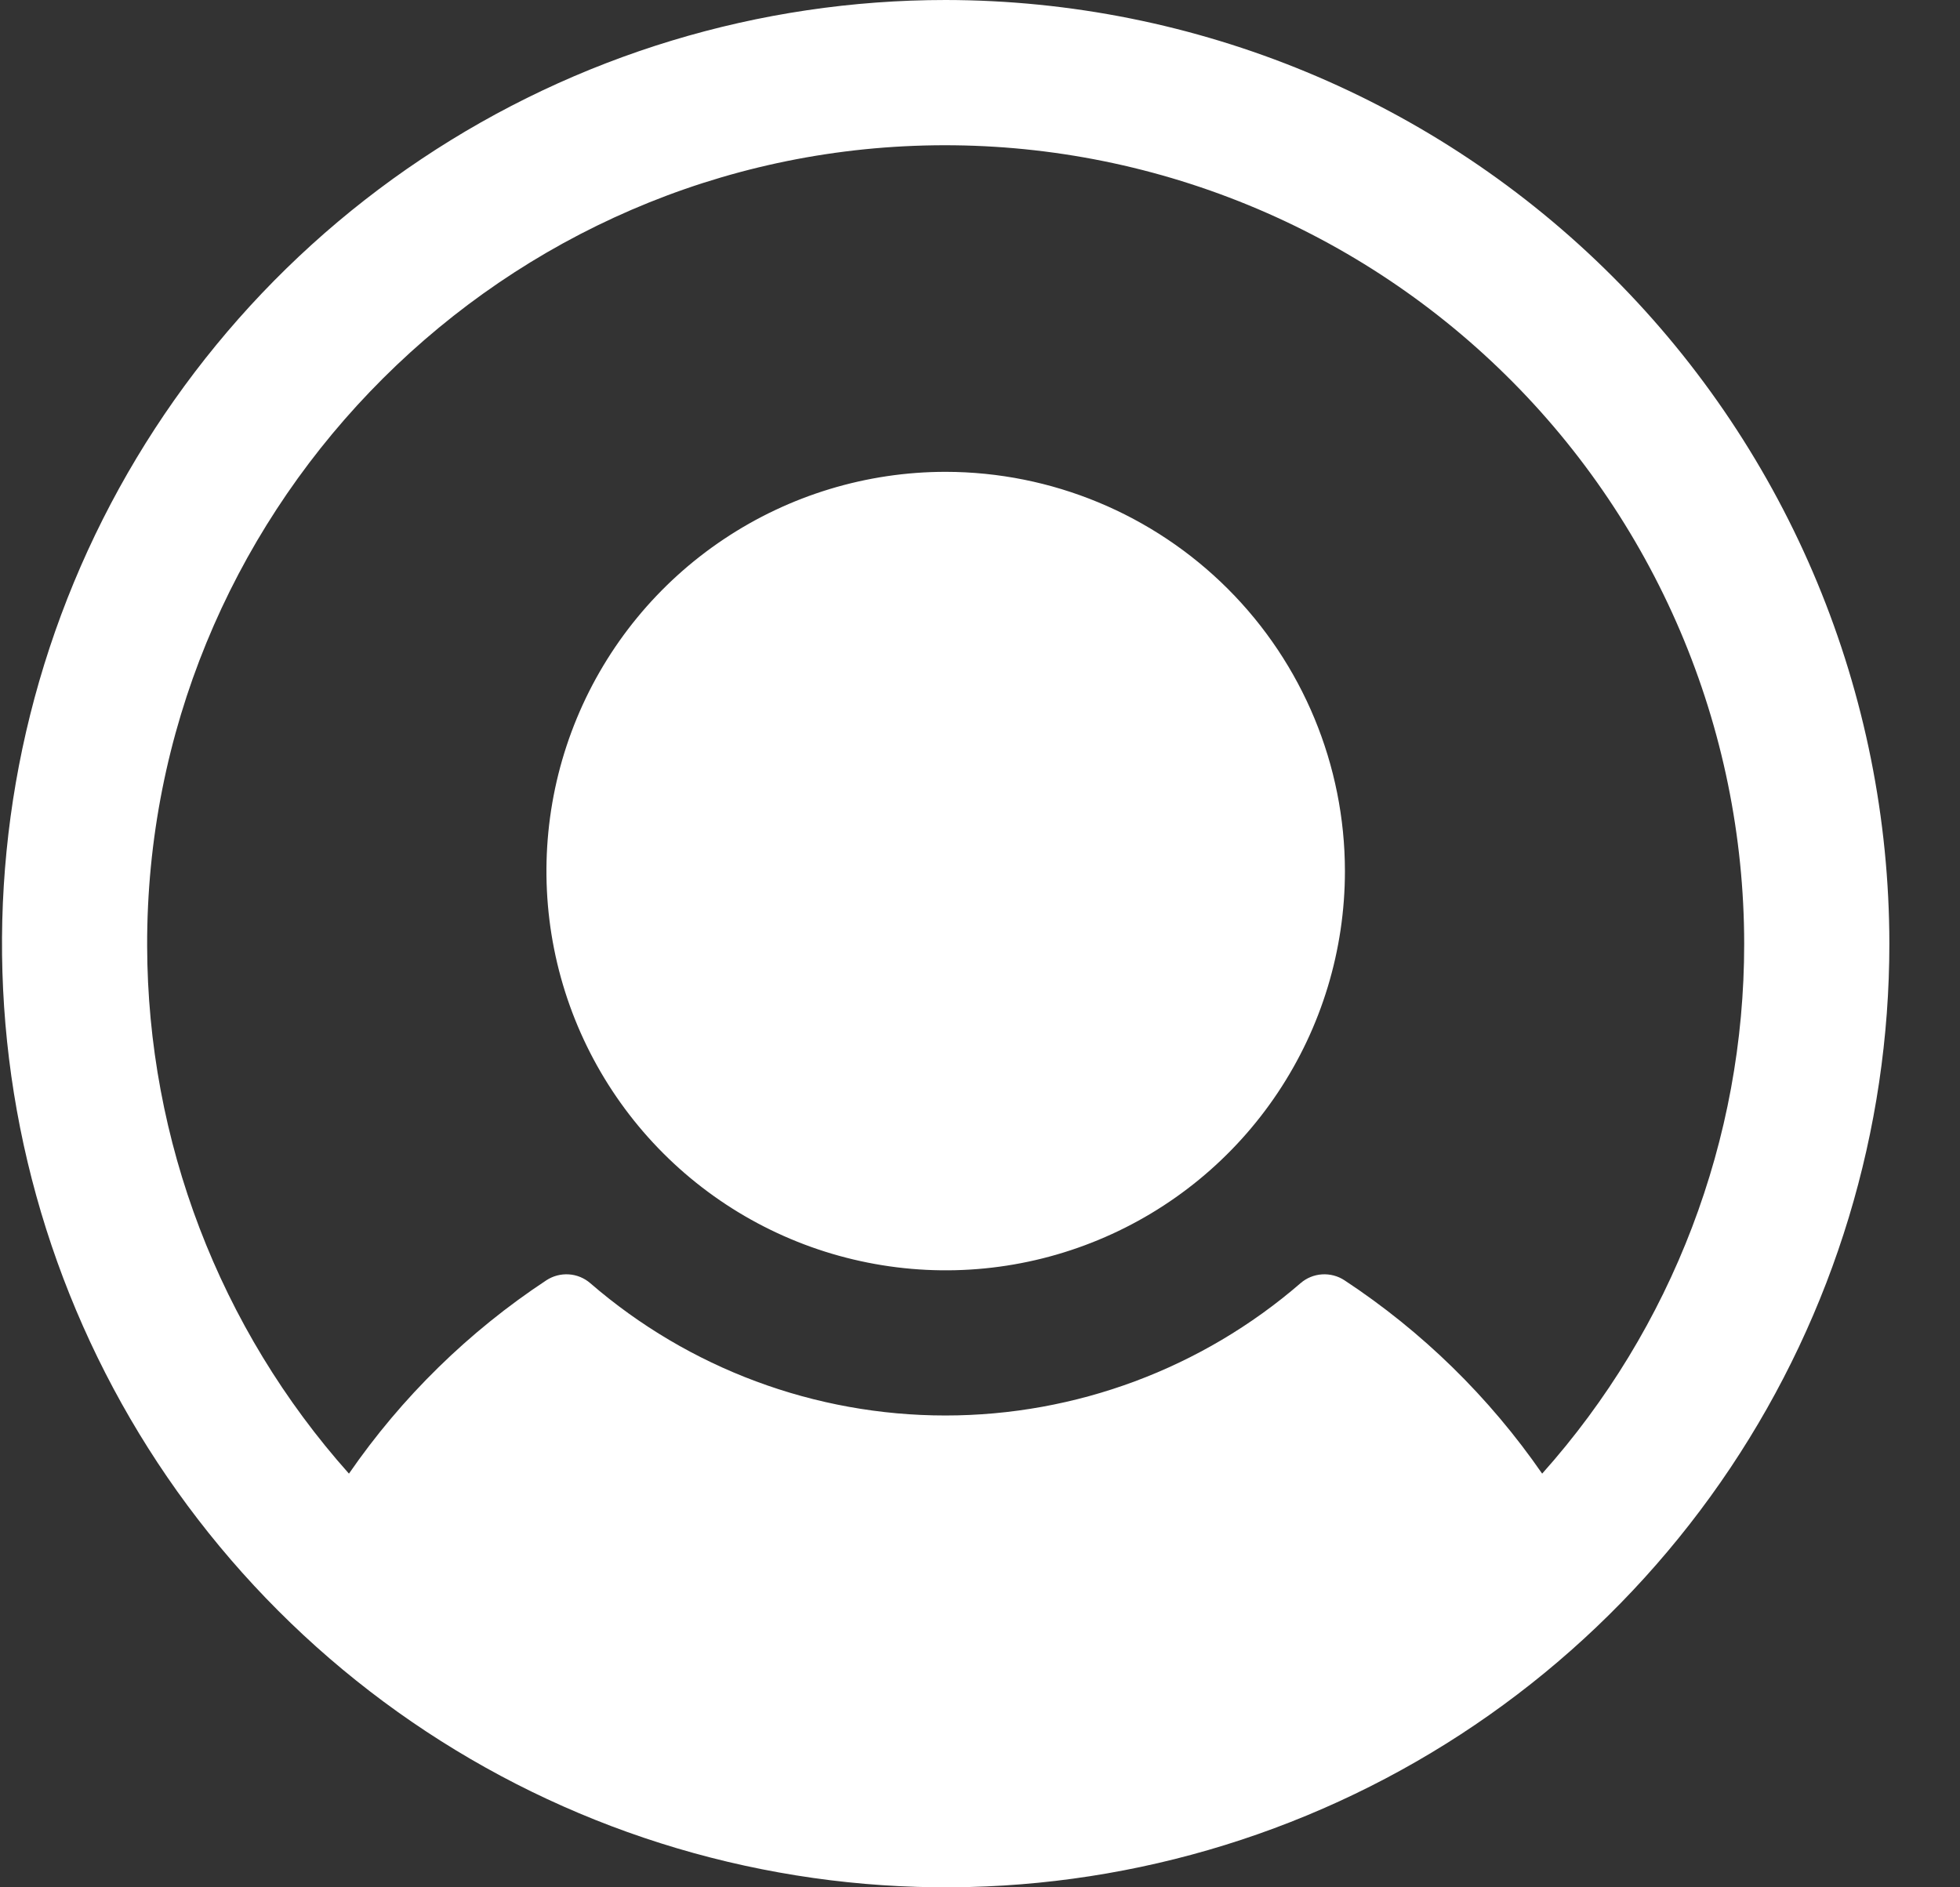 <svg width="27" height="26" viewBox="0 0 27 26" fill="none" xmlns="http://www.w3.org/2000/svg">
<rect x="0" y="0" width="27" height="26" fill="#333333" stroke="none"/>
<path d="M18.527 12C18.527 13.088 18.205 14.151 17.6 15.056C16.996 15.96 16.137 16.665 15.132 17.081C14.127 17.498 13.021 17.607 11.954 17.394C10.887 17.182 9.907 16.658 9.138 15.889C8.369 15.12 7.845 14.14 7.633 13.073C7.421 12.006 7.53 10.9 7.946 9.895C8.362 8.89 9.067 8.031 9.972 7.427C10.876 6.823 11.94 6.5 13.027 6.5C14.486 6.502 15.883 7.082 16.915 8.113C17.946 9.144 18.526 10.542 18.527 12ZM26.027 13C26.027 15.571 25.265 18.085 23.837 20.222C22.408 22.36 20.378 24.026 18.002 25.01C15.627 25.994 13.013 26.252 10.491 25.75C7.969 25.249 5.653 24.011 3.835 22.192C2.017 20.374 0.779 18.058 0.277 15.536C-0.224 13.014 0.033 10.401 1.017 8.025C2.001 5.65 3.667 3.619 5.805 2.191C7.943 0.762 10.456 0 13.027 0C16.474 0.004 19.779 1.374 22.216 3.812C24.653 6.249 26.024 9.553 26.027 13ZM24.027 13C24.026 11.519 23.726 10.054 23.145 8.692C22.564 7.331 21.715 6.1 20.647 5.074C19.58 4.048 18.316 3.247 16.933 2.721C15.549 2.194 14.073 1.952 12.594 2.009C6.706 2.236 2.011 7.14 2.027 13.031C2.033 15.713 3.022 18.3 4.807 20.301C5.534 19.247 6.458 18.342 7.527 17.637C7.619 17.577 7.727 17.549 7.836 17.556C7.945 17.563 8.049 17.606 8.131 17.677C9.49 18.853 11.227 19.5 13.024 19.5C14.82 19.5 16.557 18.853 17.916 17.677C17.998 17.606 18.102 17.563 18.211 17.556C18.32 17.549 18.429 17.577 18.52 17.637C19.591 18.342 20.515 19.246 21.244 20.301C23.038 18.293 24.029 15.693 24.027 13Z" fill="white"/>
</svg>
